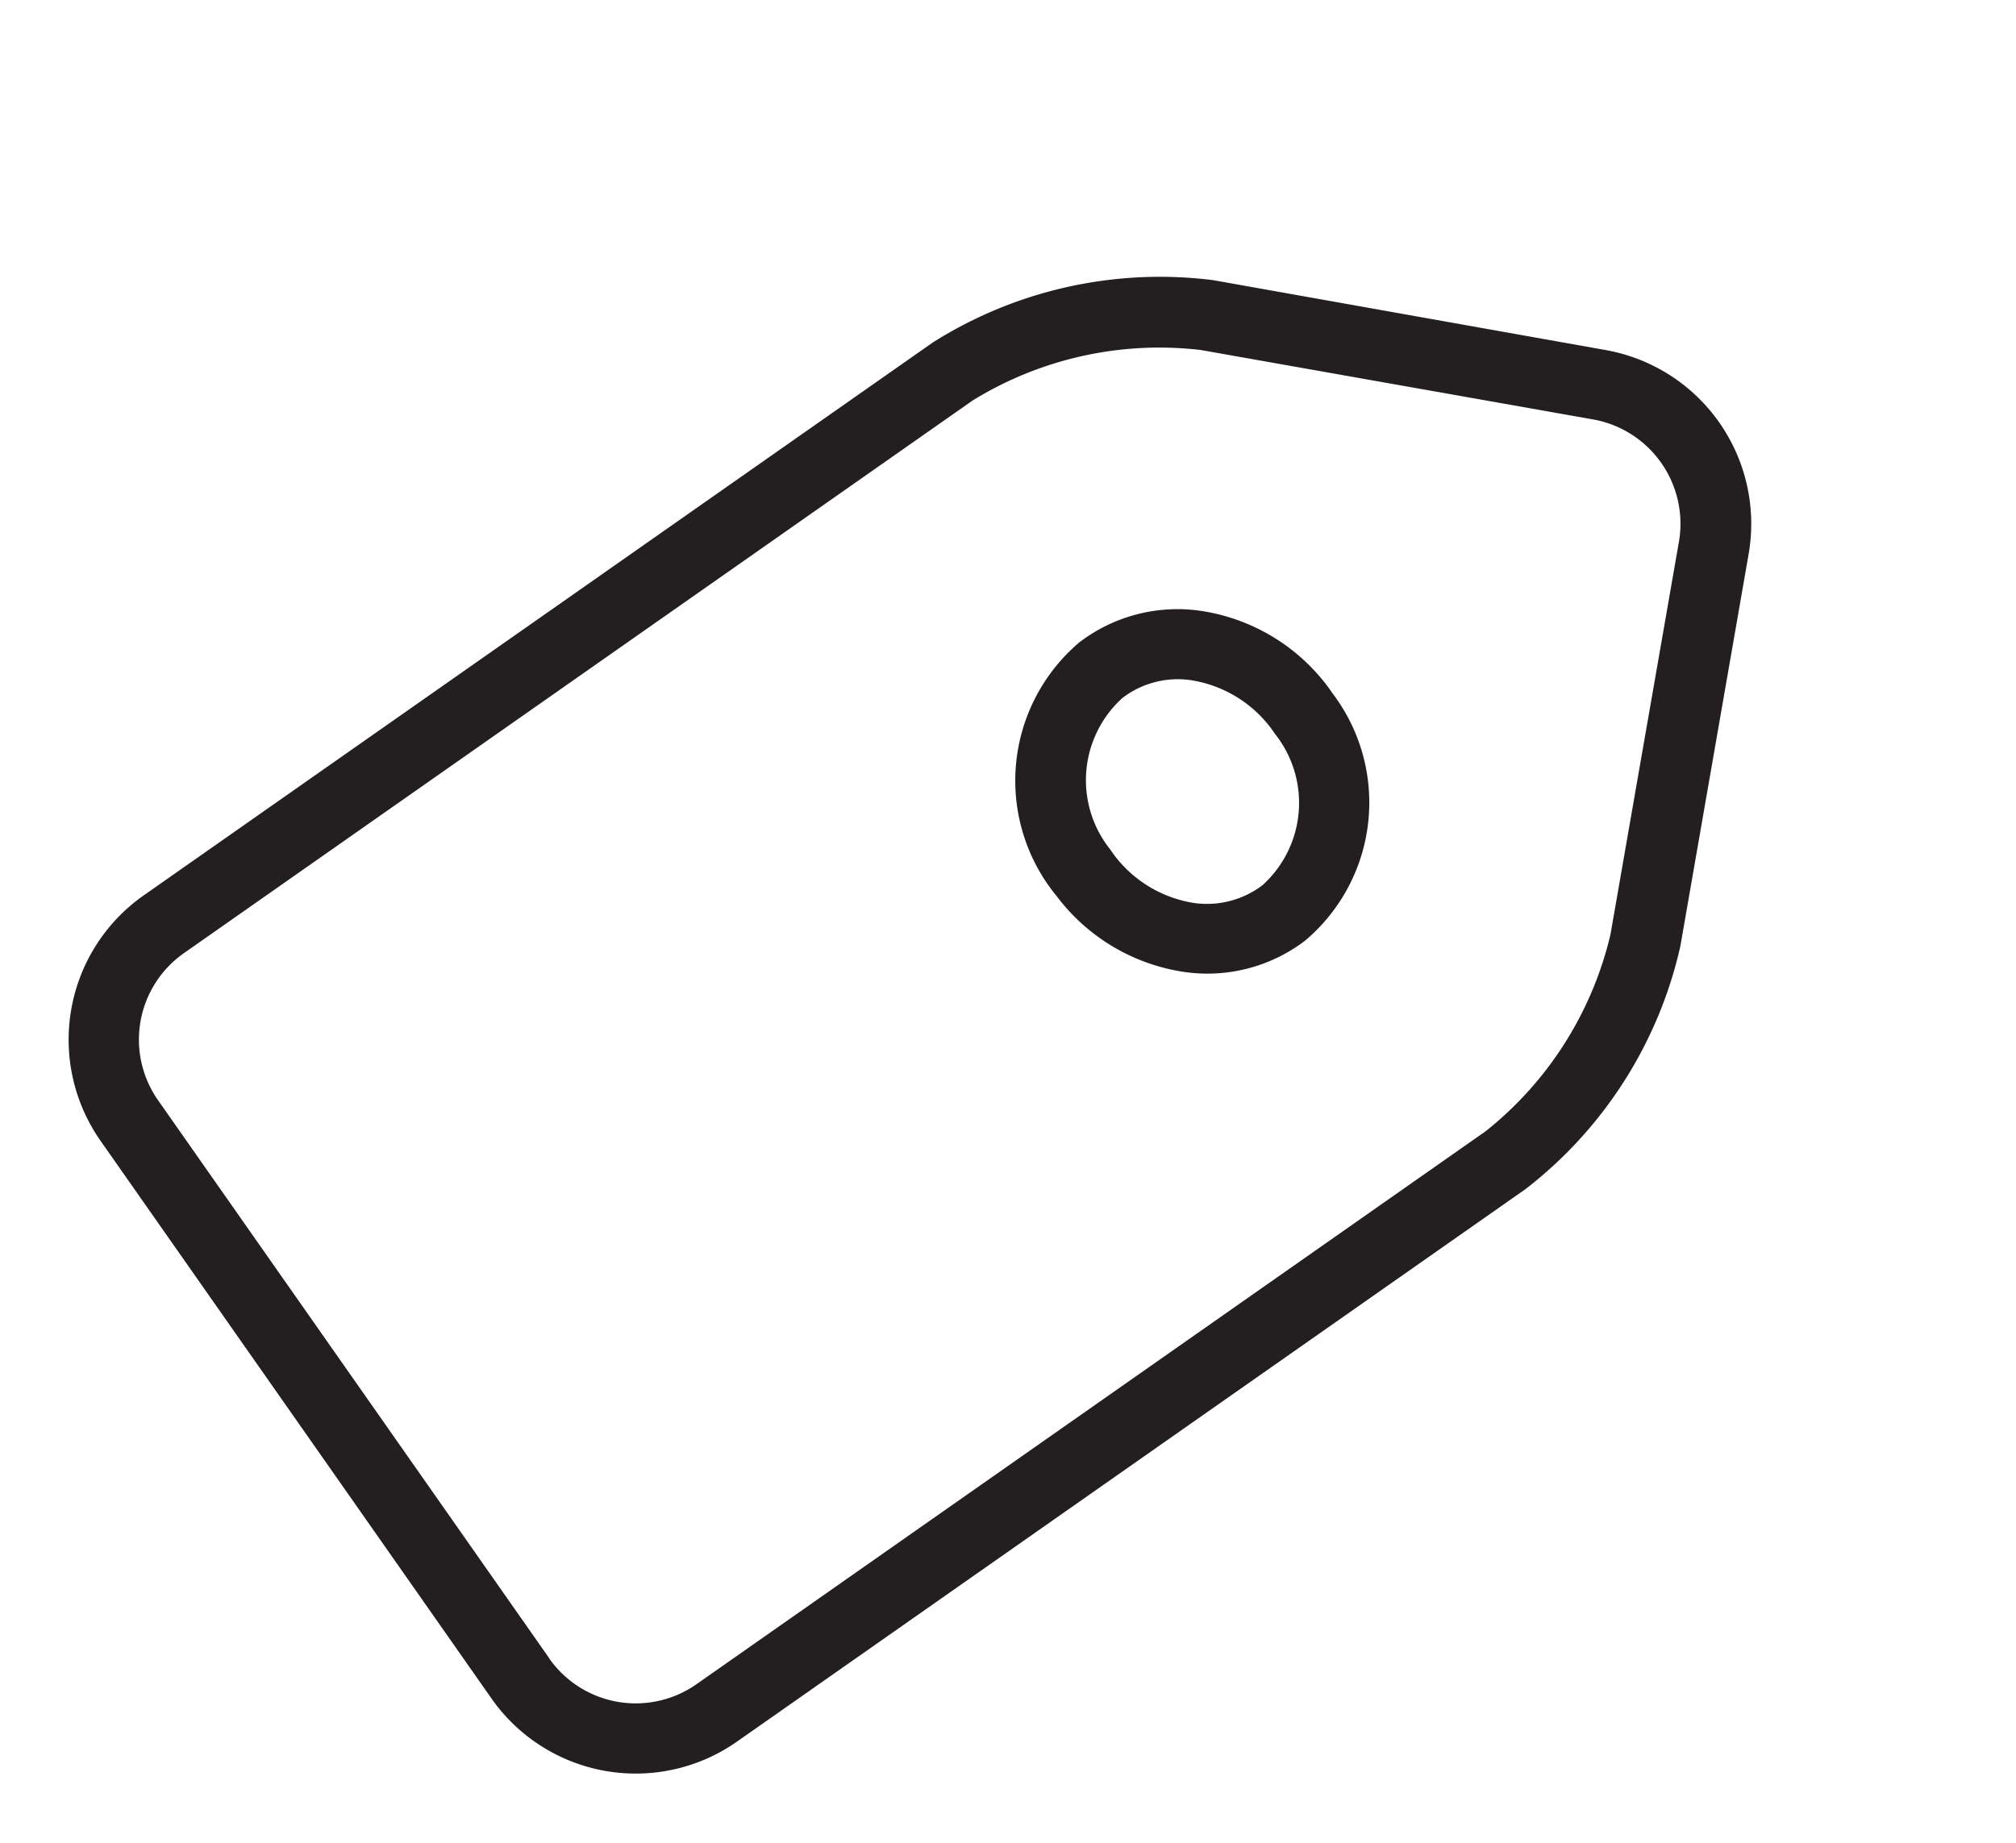 <svg xmlns="http://www.w3.org/2000/svg" width="16.356" height="14.954" viewBox="0 0 16.356 14.954">
  <path id="tag" d="M5.428,1A1.429,1.429,0,0,0,4,2.428v7.814A3.447,3.447,0,0,0,4.892,12.4l2.29,2.282a1.432,1.432,0,0,0,2.019,0L11.493,12.4a3.45,3.45,0,0,0,.892-2.154V2.429A1.43,1.43,0,0,0,10.957,1H5.428Zm0,.571h5.529a.857.857,0,0,1,.857.857v7.814a2.889,2.889,0,0,1-.725,1.748L8.8,14.274a.86.86,0,0,1-1.214,0l-2.29-2.283a2.884,2.884,0,0,1-.726-1.745V2.427a.858.858,0,0,1,.857-.857Zm2.705,6.92a1.584,1.584,0,0,0-1.1.493,1.308,1.308,0,0,0-.356.95,1.466,1.466,0,0,0,1.516,1.334h.061a1.578,1.578,0,0,0,1.1-.491,1.31,1.31,0,0,0,.356-.956A1.473,1.473,0,0,0,8.13,8.491Zm.022.573h.038a.9.9,0,0,1,.947.786.739.739,0,0,1-.2.538,1.006,1.006,0,0,1-.7.309H8.19a.9.9,0,0,1-.946-.786.745.745,0,0,1,.2-.539,1.006,1.006,0,0,1,.7-.308Z" transform="matrix(-0.574, -0.819, 0.819, -0.574, 6.285, 18.804)" fill="#231f20"/>
</svg>
